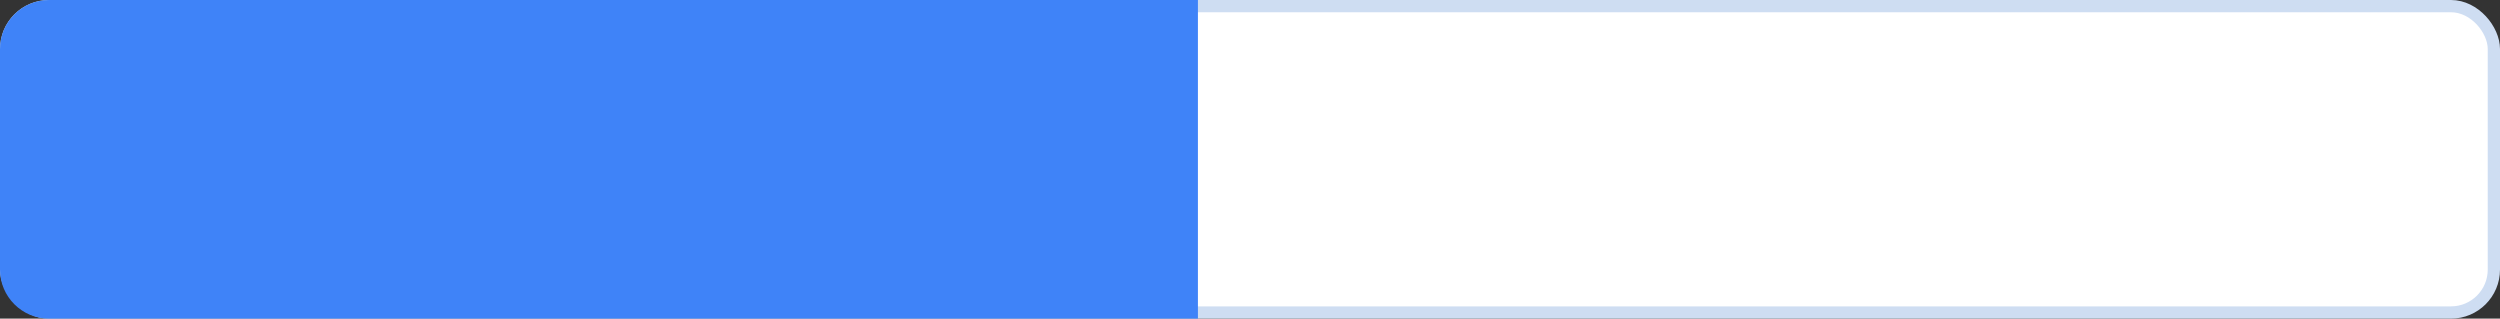 <svg xmlns="http://www.w3.org/2000/svg" width="204" height="26" viewBox="0 0 204 26" fill="none"><rect x="0" y="0" width="204" height="26" fill="#333333" stroke="none"/><rect x="0.5" y="0.5" width="203" height="25" rx="3.5" fill="white"></rect><rect x="0.5" y="0.5" width="203" height="25" rx="3.5" stroke="#CEDDF2"></rect><path d="M0 4C0 1.791 1.791 0 4 0H97.75V26H4C1.791 26 0 24.209 0 22V4Z" fill="#3F83F8"></path></svg>